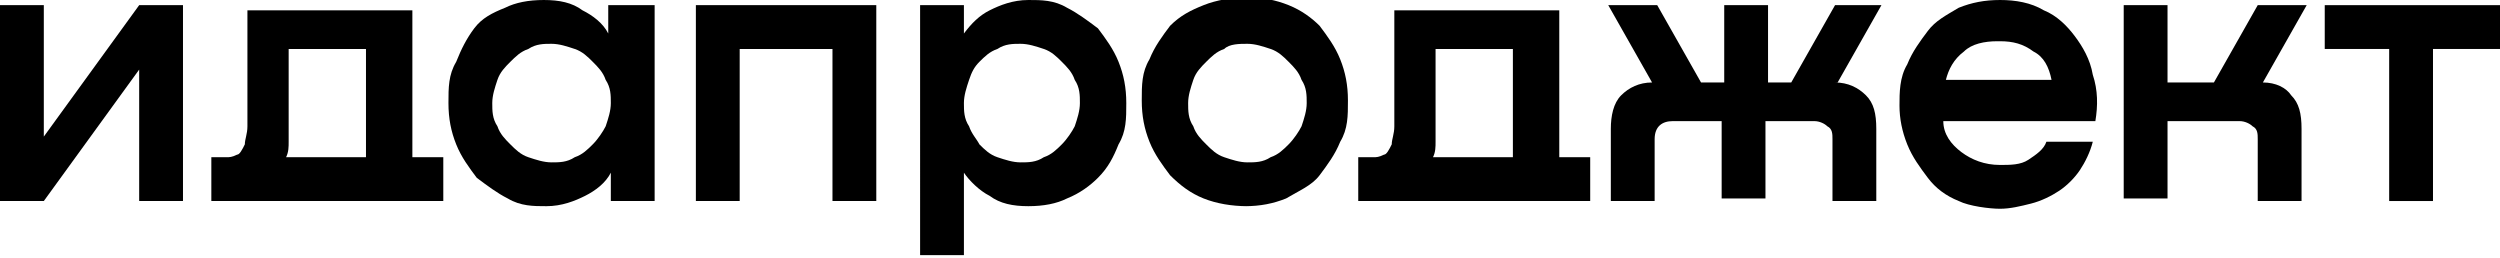 <?xml version="1.0" encoding="UTF-8"?>
<svg xmlns="http://www.w3.org/2000/svg" version="1.1" viewBox="0 0 97 10">
  <!-- Generator: Adobe Illustrator 28.6.0, SVG Export Plug-In . SVG Version: 1.2.0 Build 709)  -->
  <g>
    <g id="Layer_1">
      <path d="M5.4.2h1.7v7.6h-1.7V2.7L1.7,7.8H0V.2h1.7v5.1L5.4.2Z"/>
      <path d="M15.9,6.1h1.3v1.7h-9v-1.7h.2c.1,0,.2,0,.4,0,.1,0,.2,0,.4-.1.1,0,.2-.2.3-.4,0-.2.1-.4.1-.7,0-.2,0-.5,0-.8,0-.4,0-.8,0-1.2,0-.4,0-.9,0-1.3,0-.5,0-.9,0-1.2h6.4v5.9ZM14.2,6.1V1.9h-3c0,.5,0,1,0,1.5,0,.5,0,.9,0,1.3,0,.3,0,.6,0,.8,0,.2,0,.4-.1.6h3.3Z"/>
      <path d="M23.7.2h1.7v7.6h-1.7v-1.1h0c-.2.4-.6.7-1,.9-.4.2-.9.4-1.5.4-.5,0-1,0-1.5-.3-.4-.2-.8-.5-1.2-.8-.3-.4-.6-.8-.8-1.3-.2-.5-.3-1-.3-1.6s0-1.1.3-1.6c.2-.5.4-.9.7-1.3.3-.4.7-.6,1.2-.8.4-.2.9-.3,1.5-.3.6,0,1.1.1,1.5.4.4.2.8.5,1,.9h0V.2ZM21.4,6.3c.3,0,.6,0,.9-.2.3-.1.5-.3.7-.5.2-.2.4-.5.5-.7.1-.3.2-.6.2-.9s0-.6-.2-.9c-.1-.3-.3-.5-.5-.7-.2-.2-.4-.4-.7-.5-.3-.1-.6-.2-.9-.2s-.6,0-.9.2c-.3.1-.5.3-.7.5-.2.2-.4.4-.5.7-.1.3-.2.6-.2.9s0,.6.2.9c.1.3.3.5.5.7.2.2.4.4.7.5.3.1.6.2.9.2Z"/>
      <path d="M34,7.8h-1.7V1.9h-3.6v5.9h-1.7V.2h7v7.6Z"/>
      <path d="M39.9,0c.5,0,1,0,1.5.3.4.2.8.5,1.2.8.3.4.6.8.8,1.3.2.5.3,1,.3,1.6s0,1.1-.3,1.6c-.2.5-.4.9-.8,1.3-.3.3-.7.6-1.2.8-.4.2-.9.3-1.5.3-.6,0-1.1-.1-1.5-.4-.4-.2-.8-.6-1-.9h0v3.2h-1.7V.2h1.7v1.1h0c.3-.4.6-.7,1-.9.4-.2.9-.4,1.5-.4ZM39.6,6.3c.3,0,.6,0,.9-.2.3-.1.5-.3.7-.5.2-.2.4-.5.5-.7.1-.3.2-.6.2-.9s0-.6-.2-.9c-.1-.3-.3-.5-.5-.7-.2-.2-.4-.4-.7-.5s-.6-.2-.9-.2-.6,0-.9.2c-.3.1-.5.3-.7.5-.2.2-.3.4-.4.7-.1.3-.2.6-.2.9s0,.6.2.9c.1.3.3.5.4.7.2.2.4.4.7.5.3.1.6.2.9.2Z"/>
      <path d="M48.4,8c-.6,0-1.2-.1-1.7-.3-.5-.2-.9-.5-1.3-.9-.3-.4-.6-.8-.8-1.3-.2-.5-.3-1-.3-1.6s0-1.1.3-1.6c.2-.5.5-.9.8-1.3.4-.4.8-.6,1.3-.8.5-.2,1.1-.3,1.7-.3s1.1.1,1.6.3c.5.2.9.5,1.2.8.3.4.6.8.8,1.3.2.5.3,1,.3,1.6s0,1.1-.3,1.6c-.2.5-.5.9-.8,1.3-.3.4-.8.6-1.3.9-.5.2-1,.3-1.6.3ZM48.4,6.3c.3,0,.6,0,.9-.2.3-.1.5-.3.7-.5.2-.2.4-.5.5-.7.1-.3.2-.6.2-.9s0-.6-.2-.9c-.1-.3-.3-.5-.5-.7-.2-.2-.4-.4-.7-.5-.3-.1-.6-.2-.9-.2s-.7,0-.9.2c-.3.1-.5.3-.7.5-.2.2-.4.4-.5.7-.1.3-.2.6-.2.9s0,.6.2.9c.1.3.3.5.5.7.2.2.4.4.7.5.3.1.6.2.9.2Z"/>
      <path d="M60.4,6.1h1.3v1.7h-9v-1.7h.2c.1,0,.2,0,.4,0,.1,0,.2,0,.4-.1.1,0,.2-.2.3-.4,0-.2.1-.4.1-.7,0-.2,0-.5,0-.8,0-.4,0-.8,0-1.2,0-.4,0-.9,0-1.3,0-.5,0-.9,0-1.2h6.4v5.9ZM58.7,6.1V1.9h-3c0,.5,0,1,0,1.5,0,.5,0,.9,0,1.3,0,.3,0,.6,0,.8,0,.2,0,.4-.1.6h3.3Z"/>
      <path d="M71.2,3.2c.5,0,.9.2,1.2.5.3.3.4.7.4,1.3v2.8h-1.7v-2.4c0-.2,0-.4-.2-.5-.1-.1-.3-.2-.5-.2h-1.9v3h-1.7v-3h-1.9c-.4,0-.7.2-.7.7v2.4h-1.7v-2.8c0-.5.1-1,.4-1.3.3-.3.7-.5,1.2-.5l-1.7-3h1.9l1.7,3h.9V.2h1.7v3h.9l1.7-3h1.8l-1.7,3Z"/>
      <path d="M77.6,0c.6,0,1.2.1,1.7.4.5.2.9.6,1.2,1,.3.4.6.9.7,1.5.2.6.2,1.2.1,1.8h-5.9c0,.5.3.9.7,1.2.4.3.9.5,1.5.5.4,0,.8,0,1.1-.2.3-.2.6-.4.7-.7h1.8c-.1.4-.3.8-.5,1.1-.2.3-.5.6-.8.8-.3.2-.7.4-1.1.5-.4.1-.8.2-1.2.2s-1.2-.1-1.6-.3c-.5-.2-.9-.5-1.2-.9-.3-.4-.6-.8-.8-1.3-.2-.5-.3-1-.3-1.5s0-1.1.3-1.6c.2-.5.5-.9.8-1.3.3-.4.7-.6,1.2-.9.5-.2,1-.3,1.6-.3ZM77.5,1.6c-.5,0-1,.1-1.3.4-.4.3-.6.7-.7,1.1h4.1c-.1-.5-.3-.9-.7-1.1-.4-.3-.8-.4-1.3-.4Z"/>
      <path d="M87.8,3.2c.5,0,.9.2,1.1.5.3.3.4.7.4,1.3v2.8h-1.7v-2.4c0-.2,0-.4-.2-.5-.1-.1-.3-.2-.5-.2h-2.8v3h-1.7V.2h1.7v3h1.8l1.7-3h1.9l-1.7,3Z"/>
      <path d="M96.9,1.9h-2.5v5.9h-1.7V1.9h-2.5V.2h6.8v1.7Z"/>
    </g>
  </g>
</svg>
